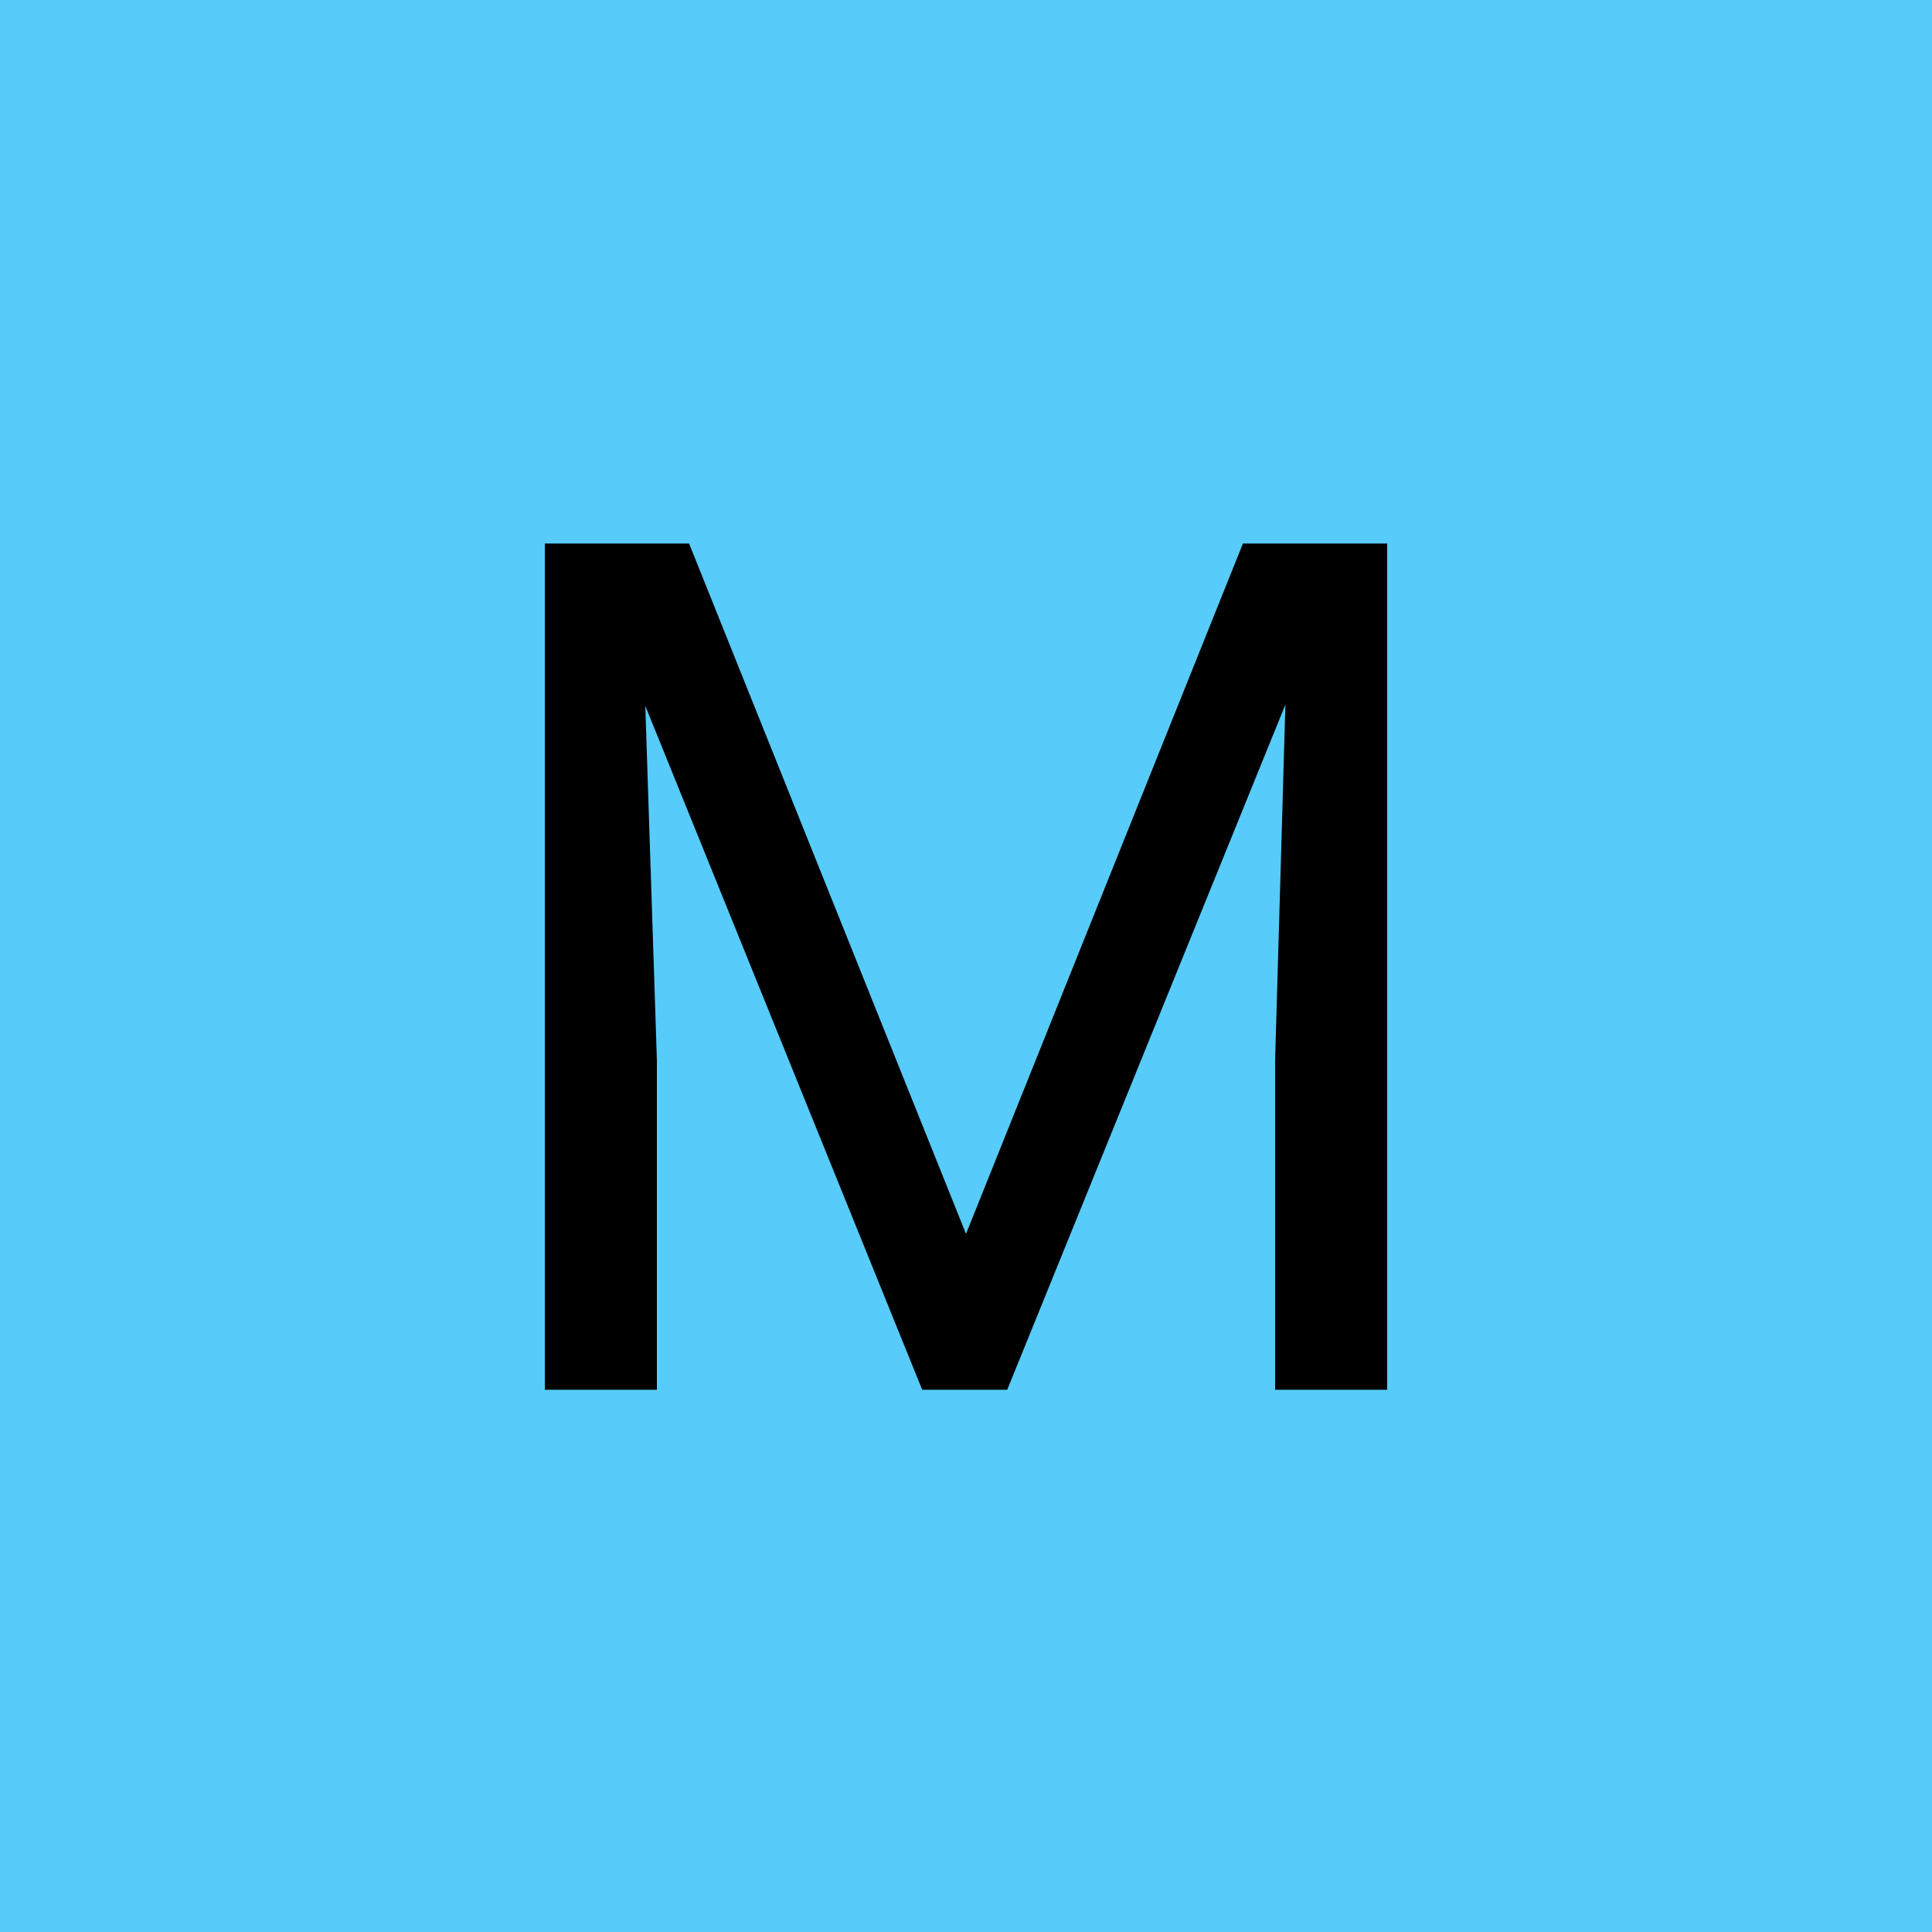 <?xml version="1.0" encoding="utf-8"?>
<!-- Generator: Adobe Illustrator 22.0.1, SVG Export Plug-In . SVG Version: 6.00 Build 0)  -->
<svg version="1.1" id="Capa_1" xmlns="http://www.w3.org/2000/svg" xmlns:xlink="http://www.w3.org/1999/xlink" x="0px" y="0px"
	 viewBox="0 0 150 150" style="enable-background:new 0 0 150 150;" xml:space="preserve">
<style type="text/css">
	.st0{fill:#F9CF32;}
	.st1{fill:#1D1D1B;}
	.st2{fill:#57CBF9;}
	.st3{fill:#FFFFFF;}
</style>
<rect class="st2" width="150" height="150"/>
<g>
	<g>
		<circle class="st2" cx="75" cy="75" r="72.5"/>
	</g>
	<g>
		<path d="M53.5,42.2L75,95.8l21.5-53.6h11.2v65.7H99V82.3l0.8-27.6l-21.6,53.2h-6.6L50.1,54.8L51,82.3v25.6h-8.7V42.2H53.5z"/>
	</g>
</g>
</svg>
